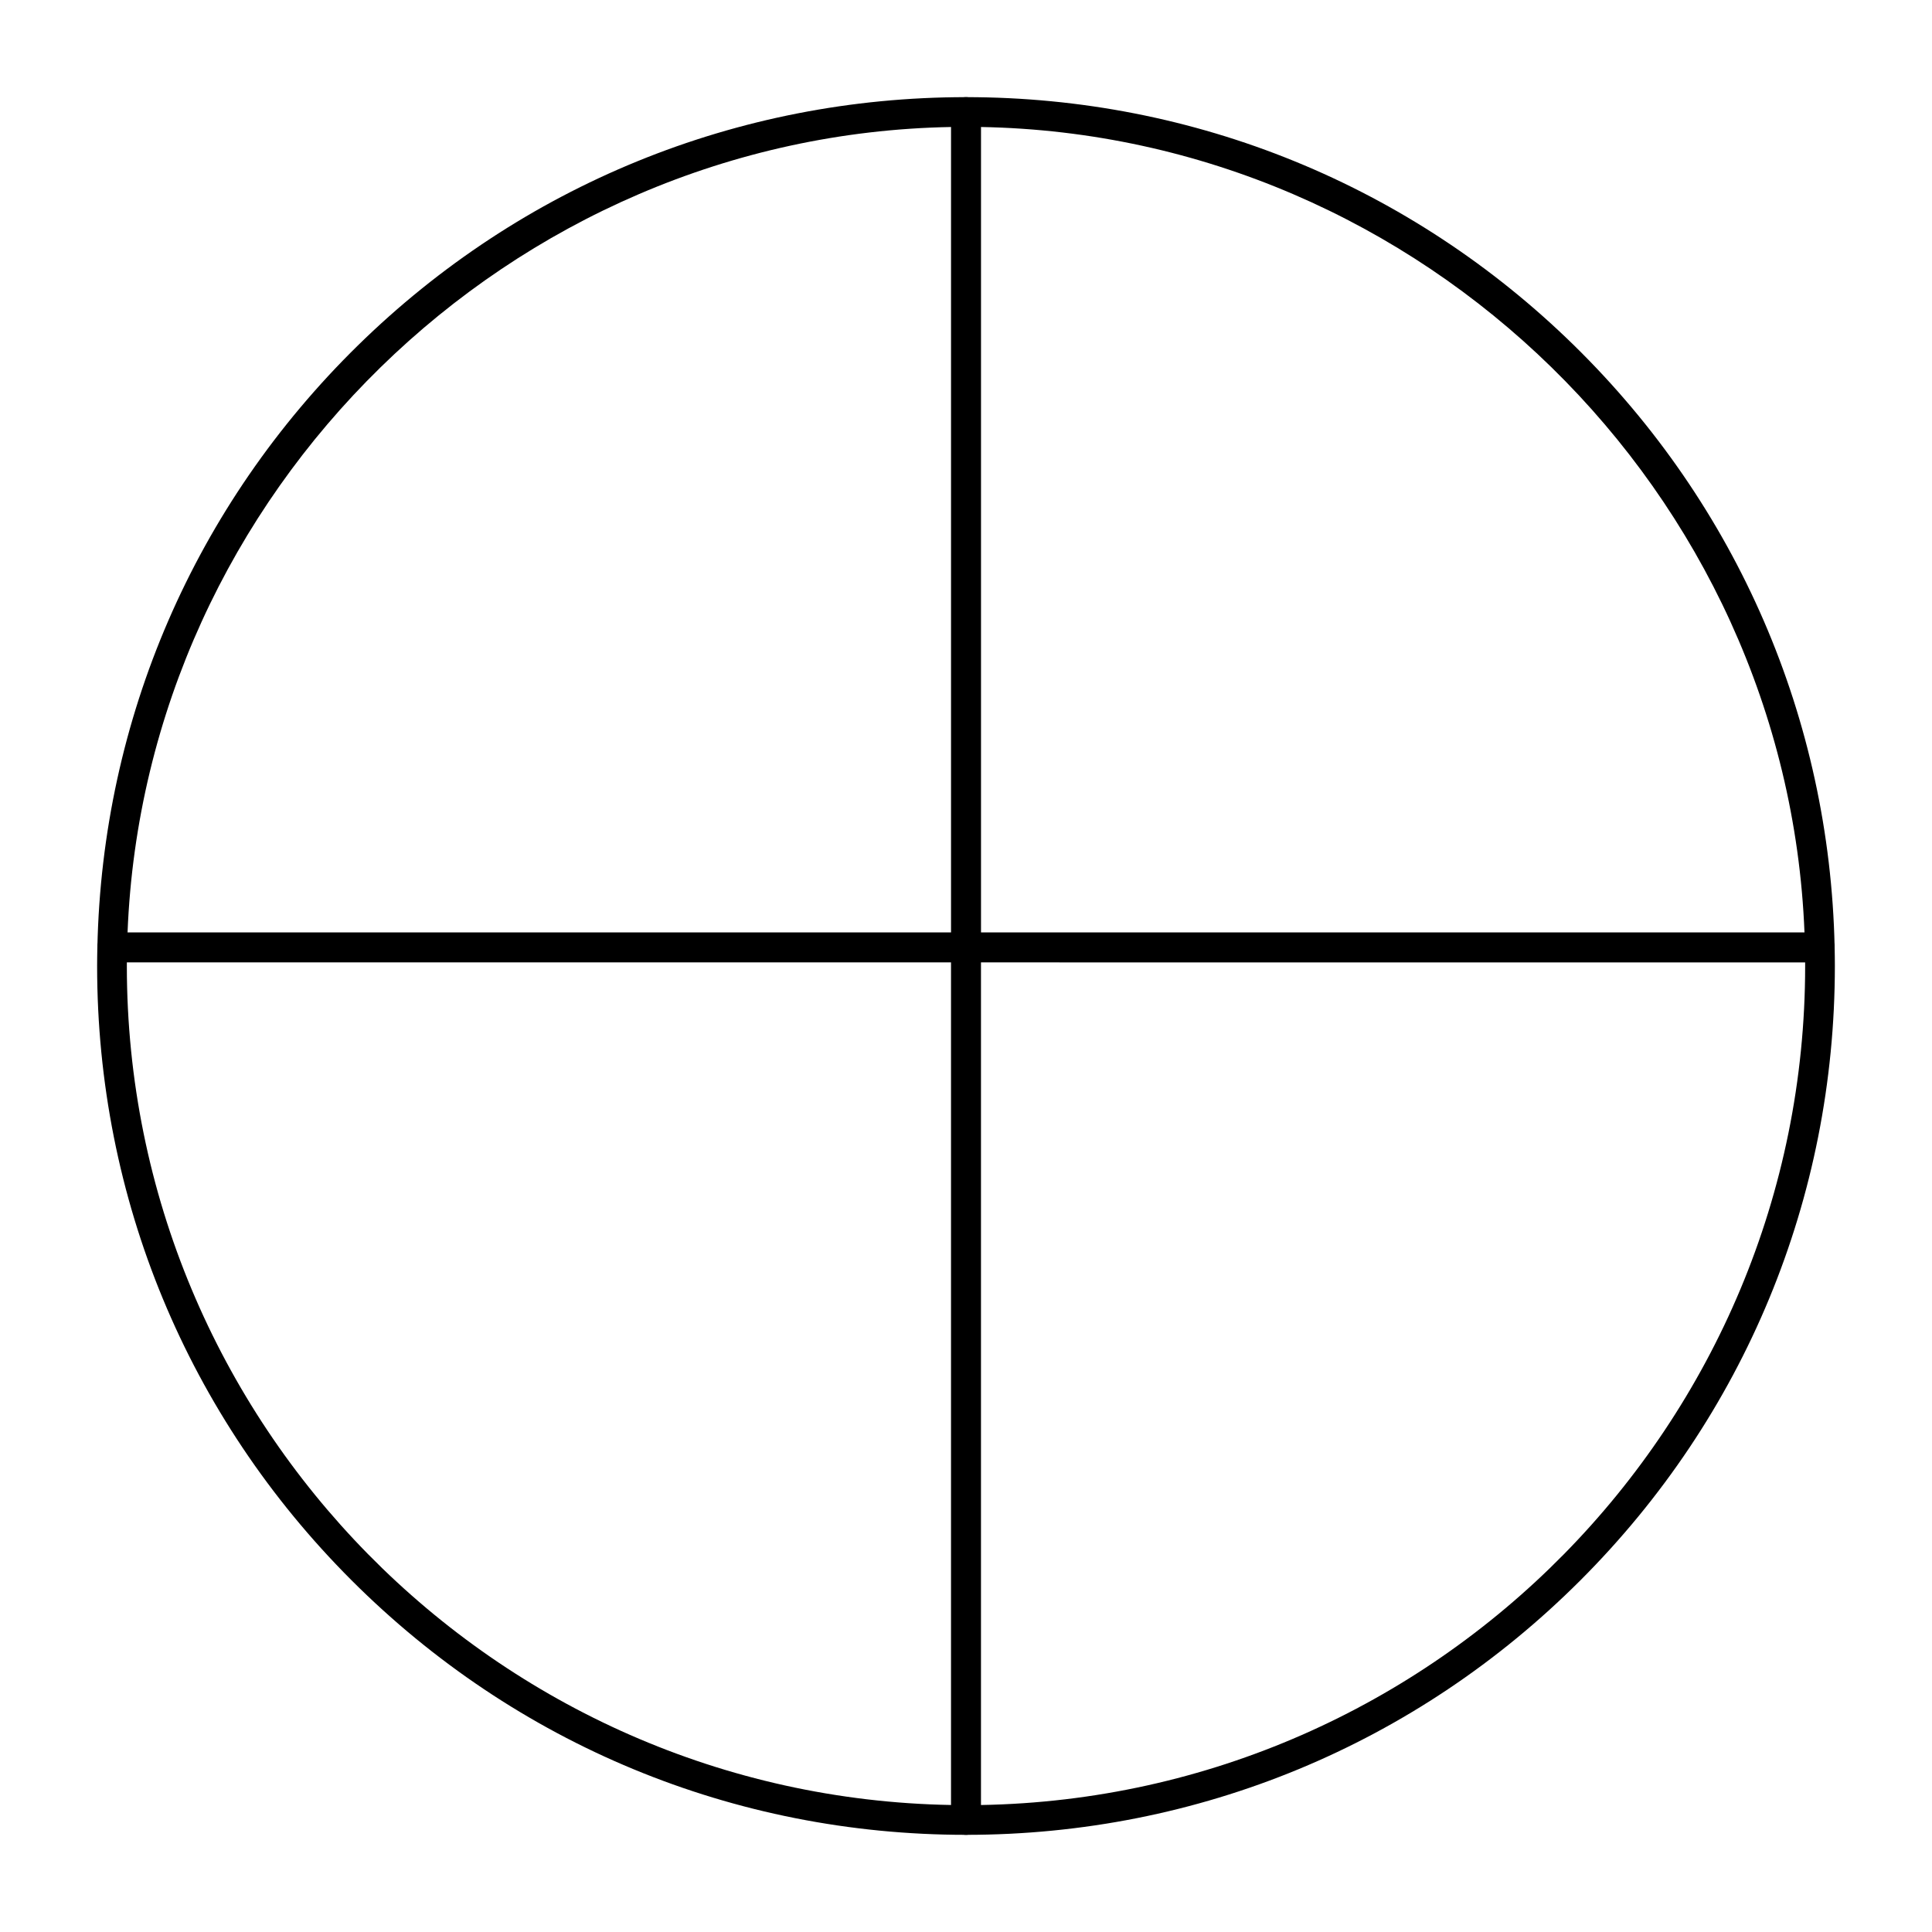 <?xml version="1.0" encoding="UTF-8"?>
<!-- Uploaded to: ICON Repo, www.svgrepo.com, Generator: ICON Repo Mixer Tools -->
<svg fill="#000000" width="800px" height="800px" version="1.1" viewBox="144 144 512 512" xmlns="http://www.w3.org/2000/svg">
 <g>
  <path d="m626.26 399.02h-226.26c-2.172 0-3.938-1.762-3.938-3.938v-221.4c0-2.172 1.762-3.938 3.938-3.938 60.633 0 117.86 23.371 161.16 65.805 43.23 42.371 67.746 99 69.035 159.45 0.023 1.059-0.383 2.082-1.121 2.836-0.742 0.758-1.758 1.184-2.812 1.184zm-222.32-7.875h218.27c-4.617-116.81-101.33-211.41-218.27-213.49z"/>
  <path d="m400 399.02h-226.26c-1.059 0-2.074-0.426-2.812-1.184-0.738-0.758-1.145-1.777-1.121-2.836 1.289-60.449 25.809-117.07 69.035-159.45 43.293-42.434 100.53-65.805 161.16-65.805 2.172 0 3.938 1.762 3.938 3.938v221.4c-0.004 2.172-1.766 3.934-3.938 3.934zm-222.2-7.875h218.27v-213.49c-116.93 2.078-213.65 96.684-218.27 213.49z"/>
  <path d="m400 630.25c-2.172 0-3.938-1.762-3.938-3.938v-231.24c0-2.172 1.762-3.938 3.938-3.938h226.26c2.141 0 3.887 1.711 3.934 3.848 0.039 1.664 0.062 3.332 0.062 5.008 0 61.504-23.949 119.33-67.441 162.82-43.488 43.492-101.31 67.441-162.81 67.441zm3.934-231.24v223.34c120.81-2.113 218.45-101.05 218.45-222.35 0-0.328 0-0.656-0.004-0.984z"/>
  <path d="m400 630.25c-61.504 0-119.32-23.949-162.82-67.441-43.492-43.484-67.441-101.31-67.441-162.81 0-1.672 0.027-3.34 0.062-5.004 0.047-2.141 1.793-3.852 3.934-3.852l226.26-0.004c2.172 0 3.938 1.762 3.938 3.938v231.24c-0.004 2.172-1.766 3.934-3.938 3.934zm-222.38-231.24c-0.004 0.328-0.004 0.656-0.004 0.984 0 121.3 97.637 220.24 218.45 222.35v-223.34z"/>
 </g>
</svg>